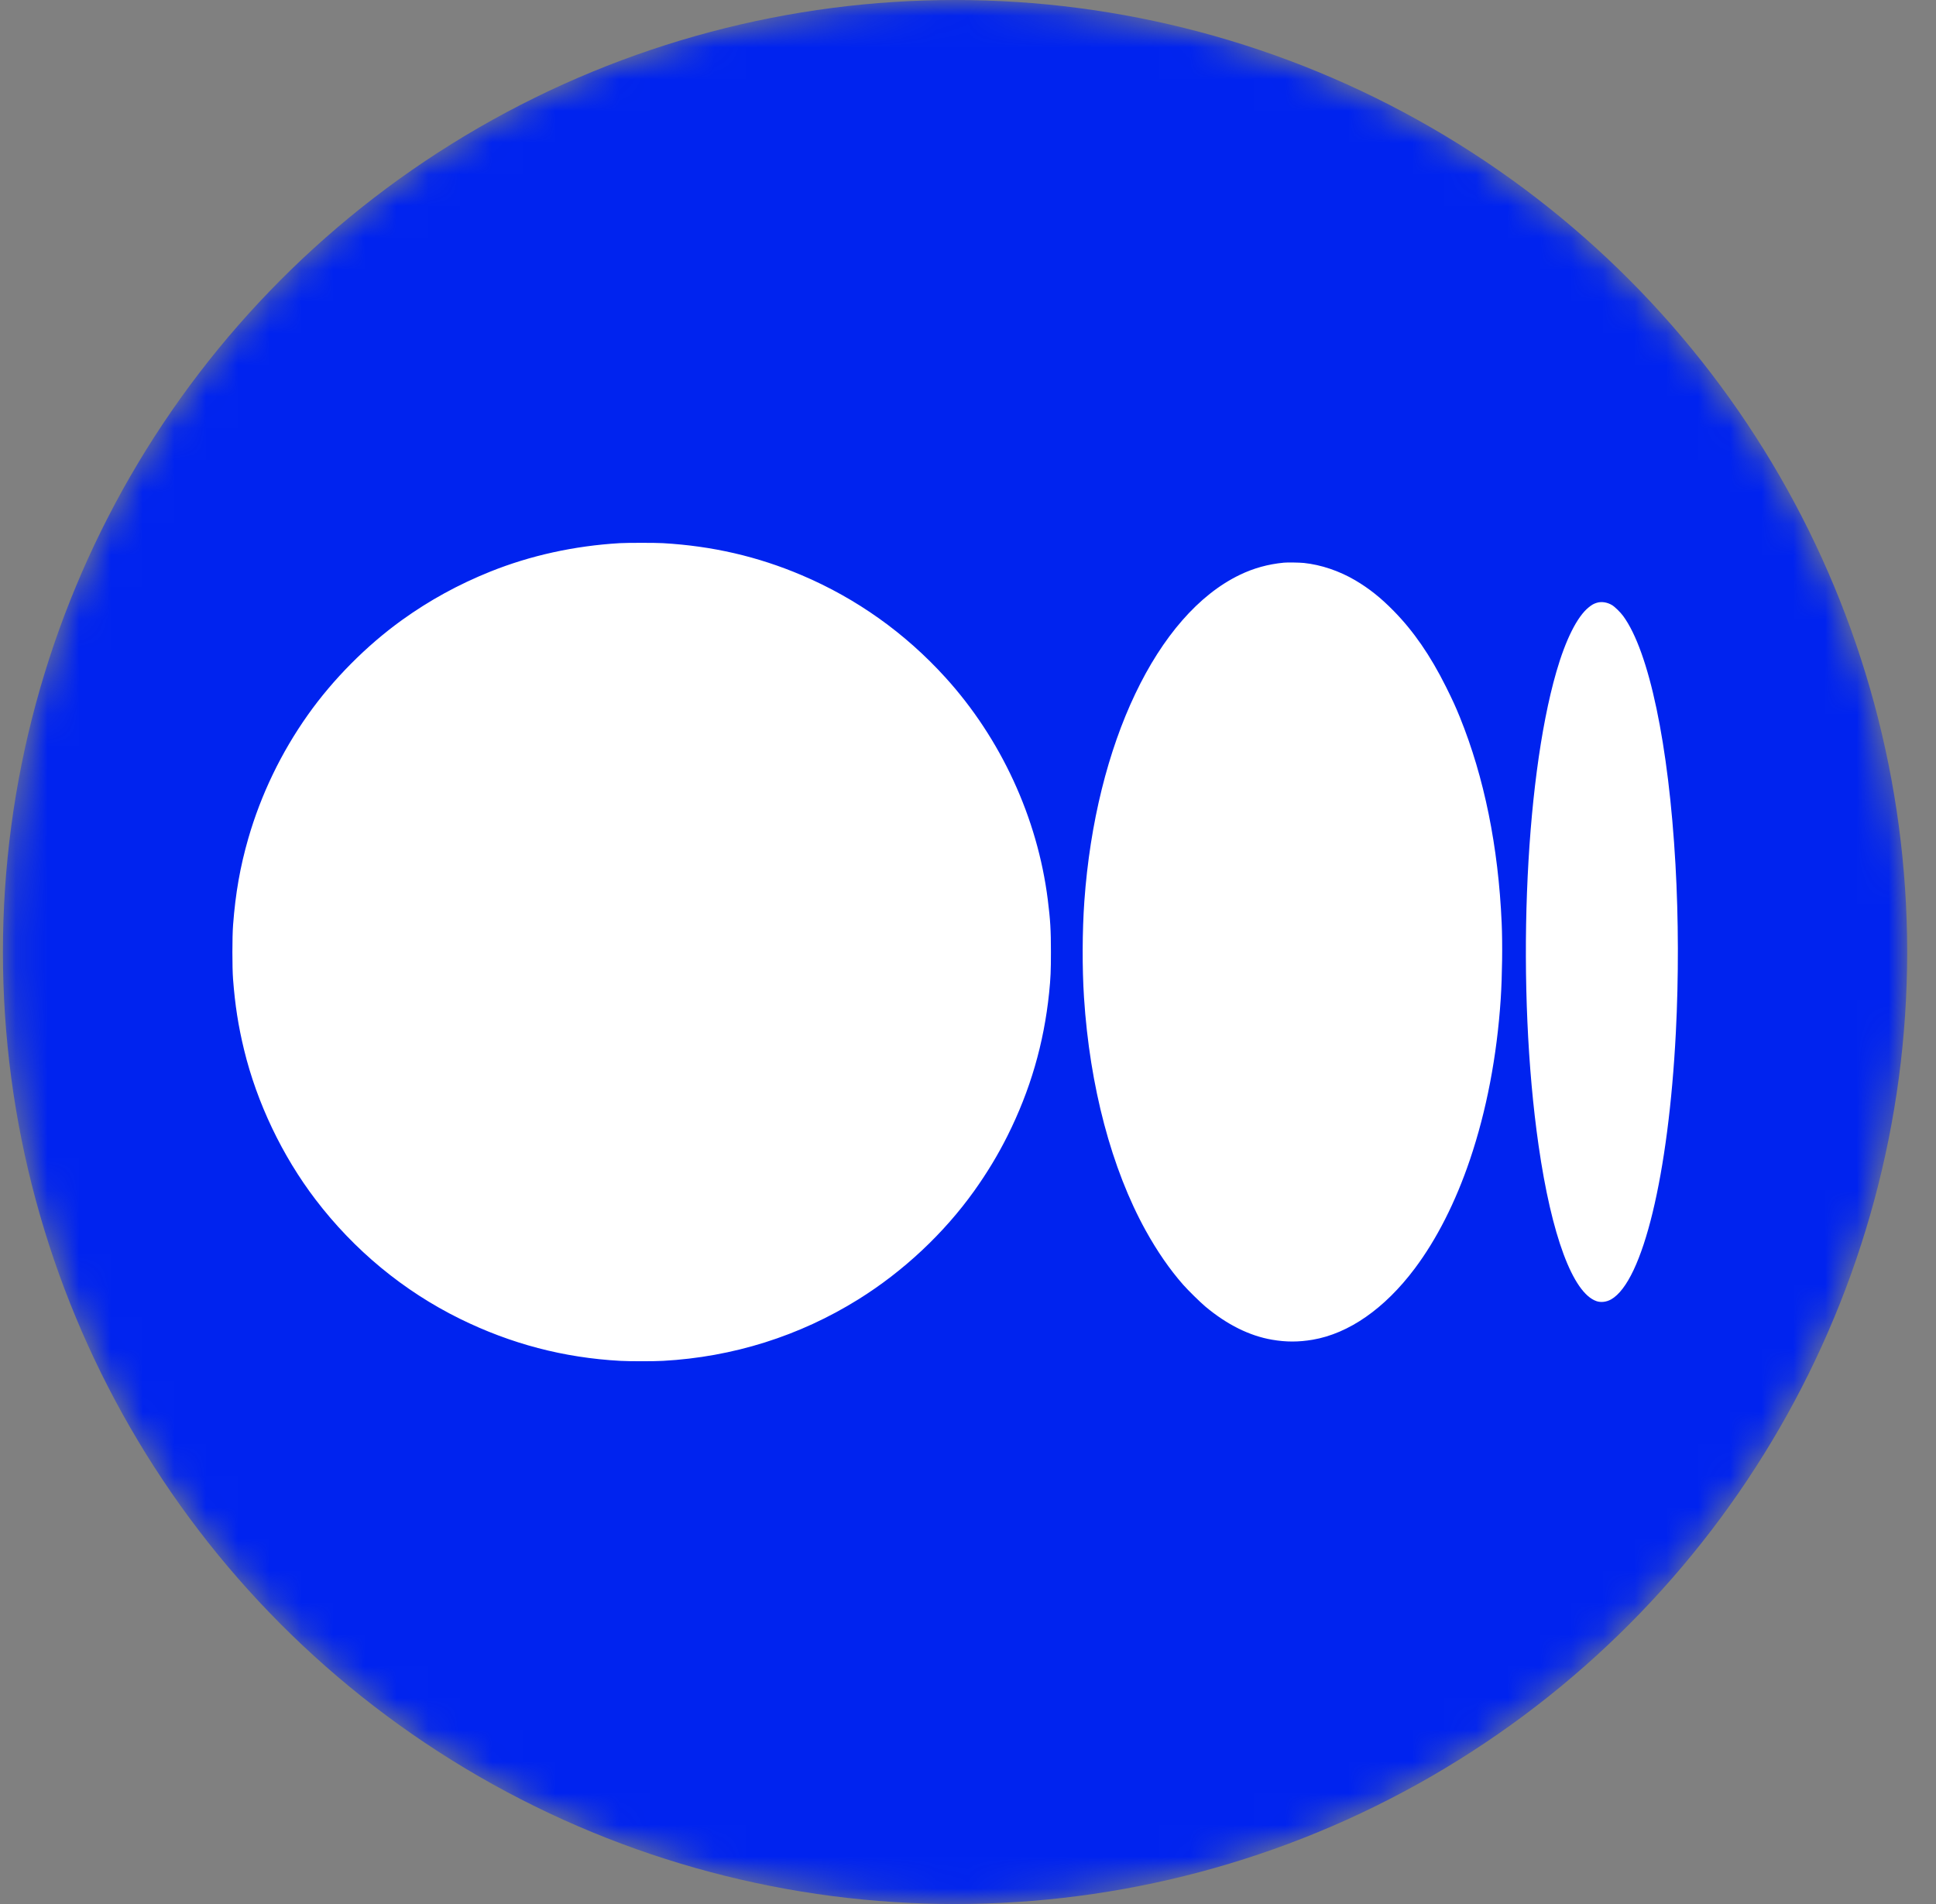 <svg width="61" height="60" viewBox="0 0 61 60" fill="none" xmlns="http://www.w3.org/2000/svg">
<rect x="0" y="0" width="61" height="60" fill="#808080" stroke="none"/>
<mask id="mask0" mask-type="alpha" maskUnits="userSpaceOnUse" x="0" y="0" width="61" height="60">
<circle cx="30.092" cy="30" r="30" fill="white"/>
</mask>
<g mask="url(#mask0)">
<circle cx="30.092" cy="30" r="30" fill="#0023EF"/>
</g>
<path fill-rule="evenodd" clip-rule="evenodd" d="M19.528 17.116C18.101 17.2 16.713 17.505 15.448 18.013C14.444 18.417 13.535 18.915 12.669 19.537C11.55 20.342 10.495 21.404 9.699 22.529C8.861 23.713 8.224 25.034 7.824 26.418C7.568 27.307 7.419 28.148 7.344 29.146C7.315 29.519 7.315 30.483 7.343 30.854C7.406 31.677 7.508 32.33 7.69 33.081C8.096 34.753 8.892 36.423 9.94 37.798C11.154 39.393 12.716 40.684 14.489 41.557C16.094 42.348 17.765 42.787 19.546 42.884C19.825 42.9 20.612 42.9 20.89 42.884C23.093 42.763 25.189 42.103 27.046 40.946C28.462 40.064 29.739 38.867 30.695 37.529C31.102 36.958 31.444 36.392 31.744 35.793C32.463 34.355 32.891 32.884 33.056 31.286C33.103 30.826 33.113 30.597 33.113 30C33.113 29.306 33.094 28.987 33.014 28.352C32.691 25.777 31.539 23.276 29.788 21.348C28.517 19.948 26.991 18.862 25.263 18.127C23.87 17.535 22.445 17.206 20.885 17.116C20.658 17.102 19.756 17.103 19.528 17.116ZM40.451 17.731C39.951 17.78 39.502 17.904 39.066 18.114C36.456 19.368 34.52 23.433 34.166 28.399C34.1 29.337 34.095 30.496 34.155 31.432C34.335 34.234 35.023 36.833 36.101 38.781C36.463 39.434 36.856 40.003 37.277 40.482C37.433 40.659 37.82 41.04 37.984 41.177C38.666 41.746 39.373 42.097 40.083 42.218C40.524 42.294 40.917 42.293 41.36 42.218C42.5 42.023 43.627 41.238 44.573 39.979C45.268 39.054 45.864 37.878 46.316 36.542C46.837 35.003 47.167 33.276 47.285 31.479C47.332 30.75 47.345 29.754 47.315 29.082C47.209 26.677 46.766 24.499 46 22.605C45.864 22.269 45.767 22.058 45.559 21.64C45.067 20.655 44.541 19.892 43.912 19.251C43.505 18.836 43.141 18.546 42.699 18.285C42.197 17.99 41.624 17.797 41.083 17.74C40.943 17.726 40.563 17.72 40.451 17.731ZM50.307 18.997C50.212 19.027 50.156 19.059 50.057 19.139C49.695 19.43 49.331 20.155 49.039 21.167C48.02 24.693 47.775 31.211 48.478 36.097C48.886 38.937 49.559 40.747 50.302 41.002C50.443 41.051 50.621 41.029 50.767 40.945C51.761 40.374 52.573 37.023 52.803 32.537C52.892 30.811 52.888 28.94 52.791 27.241C52.578 23.464 51.959 20.525 51.143 19.411C51.056 19.293 50.88 19.12 50.792 19.068C50.638 18.976 50.454 18.949 50.307 18.997Z" fill="white"/>
</svg>
